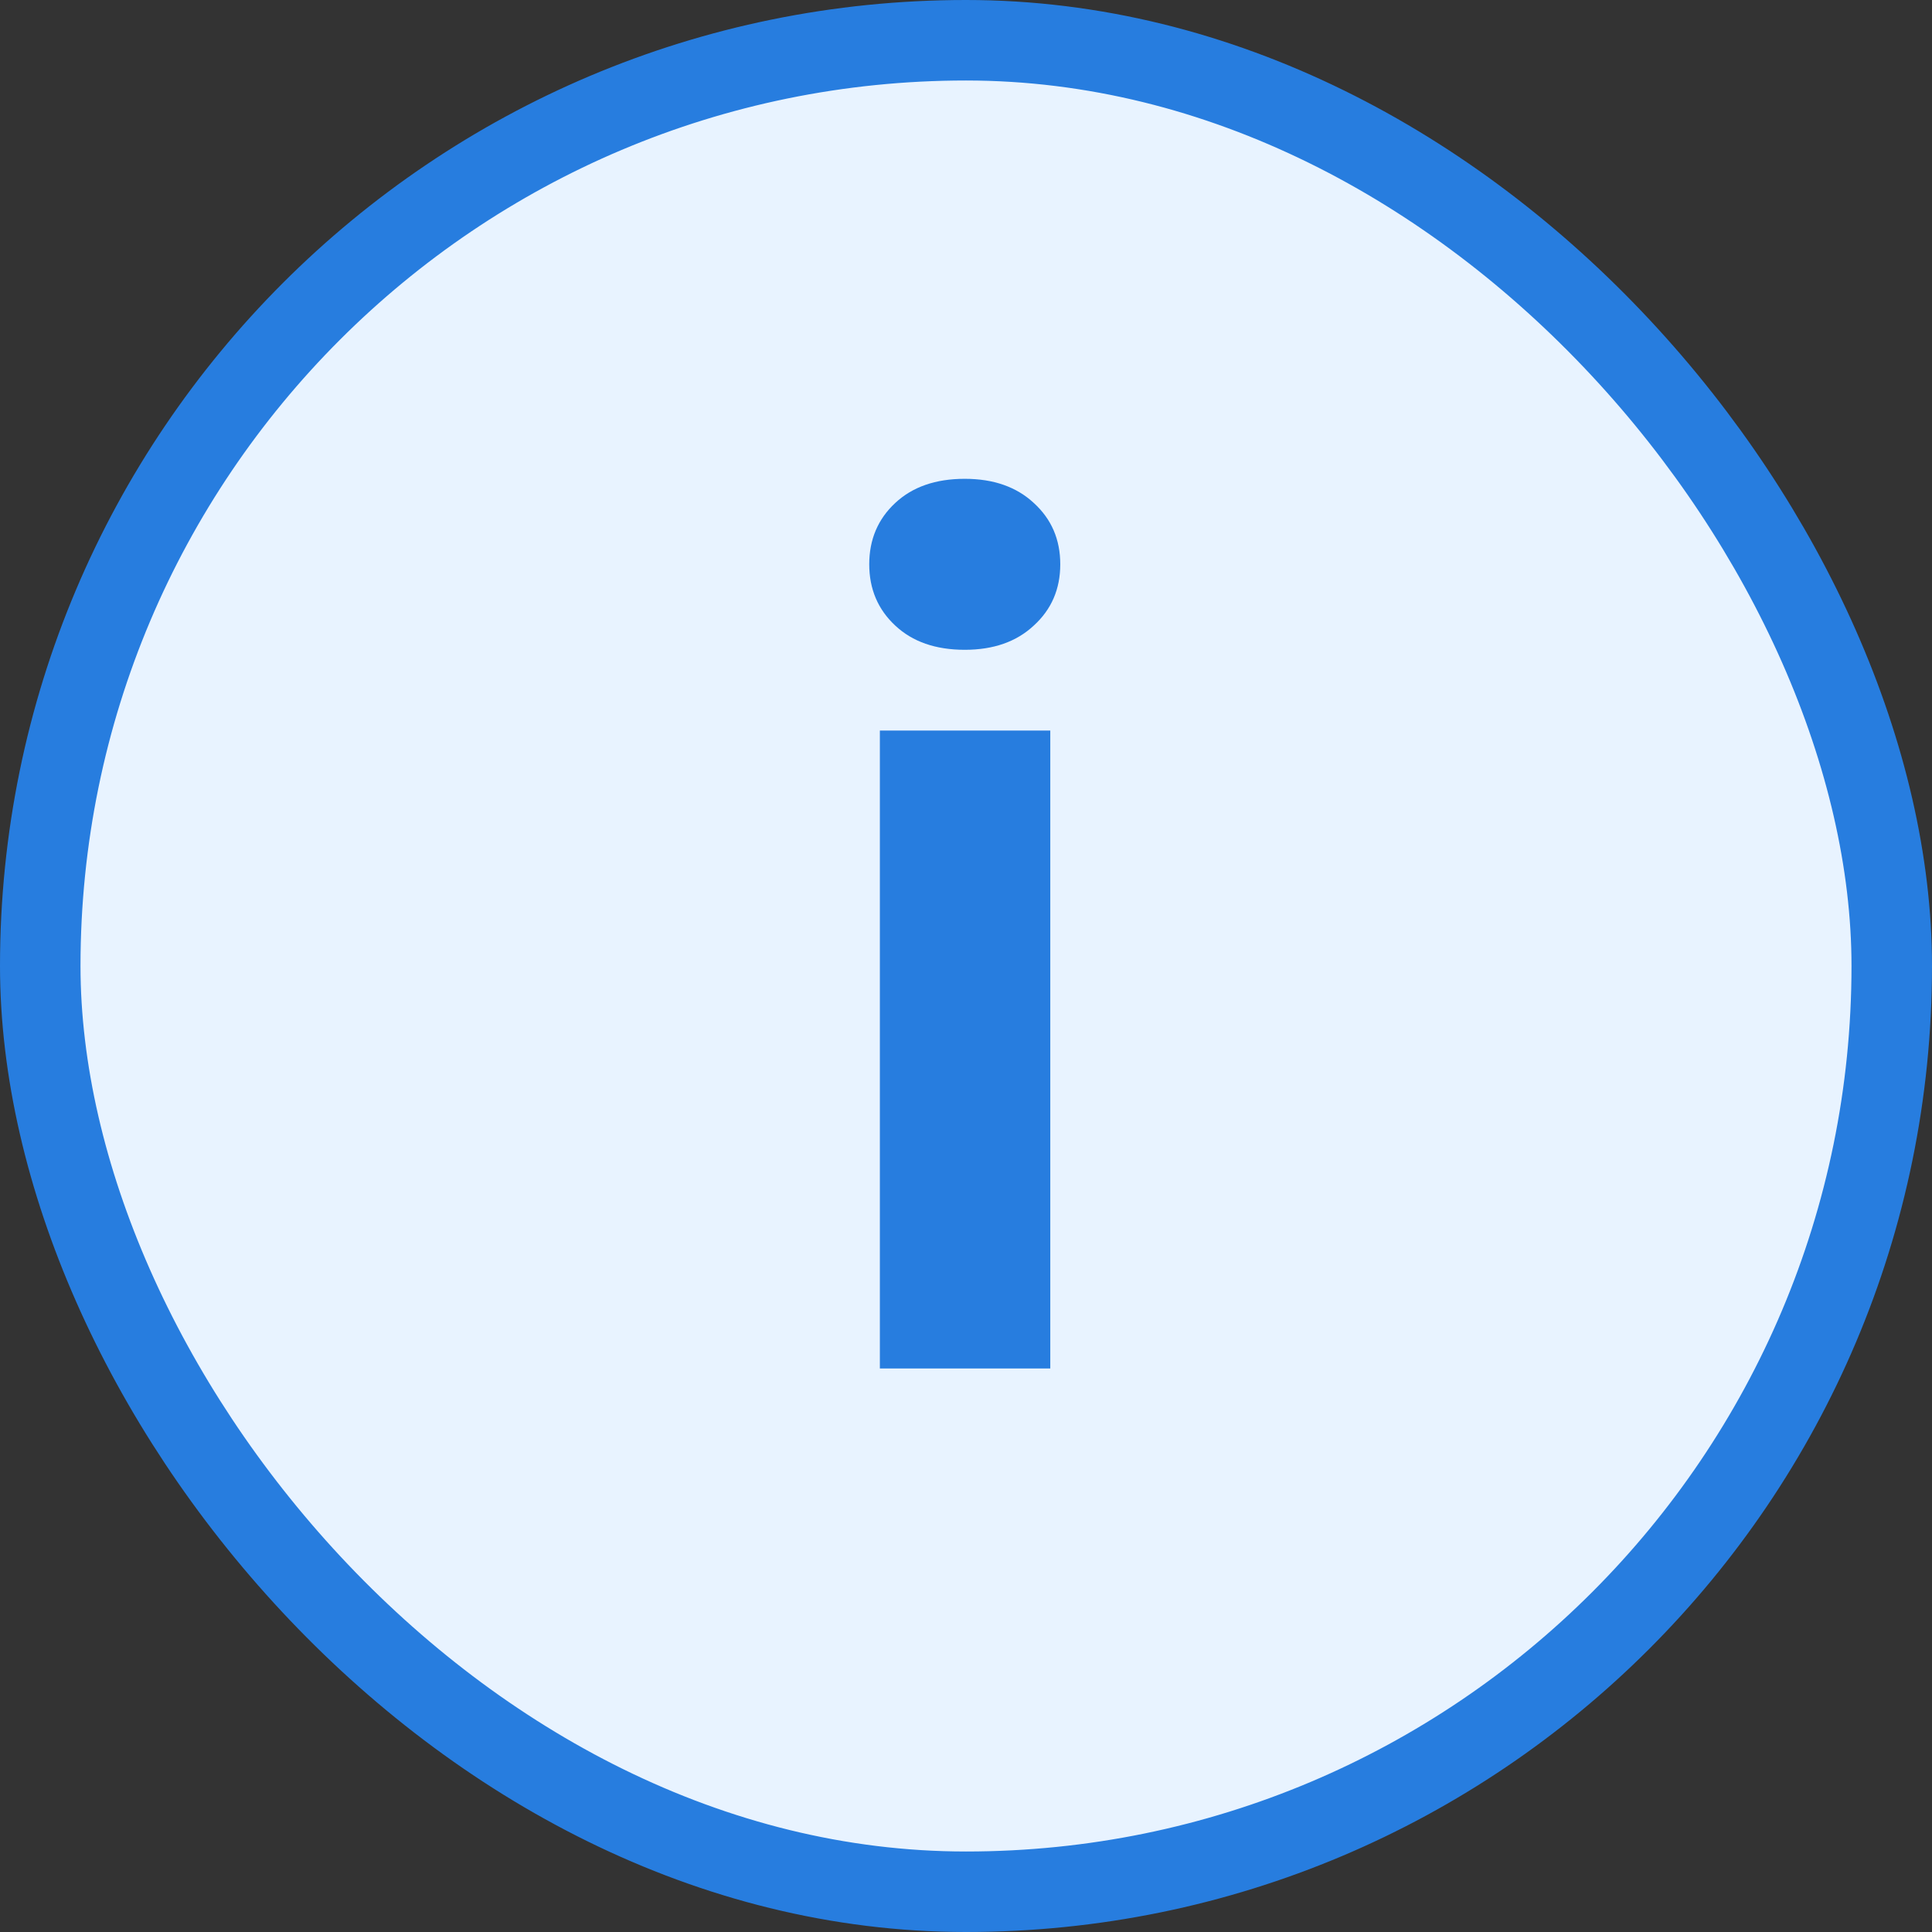 <svg width="24" height="24" viewBox="0 0 24 24" fill="none" xmlns="http://www.w3.org/2000/svg">
<rect x="0" y="0" width="24" height="24" fill="#333333" stroke="none"/>
<rect x="0.5" y="0.5" width="23" height="23" rx="11.5" fill="#E8F3FF" stroke="#277DDF"/>
<path d="M13.047 9.075V17H10.93V9.075H13.047ZM10.798 7.01C10.798 6.702 10.906 6.448 11.121 6.248C11.335 6.048 11.623 5.948 11.985 5.948C12.341 5.948 12.627 6.048 12.842 6.248C13.062 6.448 13.171 6.702 13.171 7.01C13.171 7.317 13.062 7.571 12.842 7.771C12.627 7.972 12.341 8.072 11.985 8.072C11.623 8.072 11.335 7.972 11.121 7.771C10.906 7.571 10.798 7.317 10.798 7.01Z" fill="#277DDF"/>
</svg>
